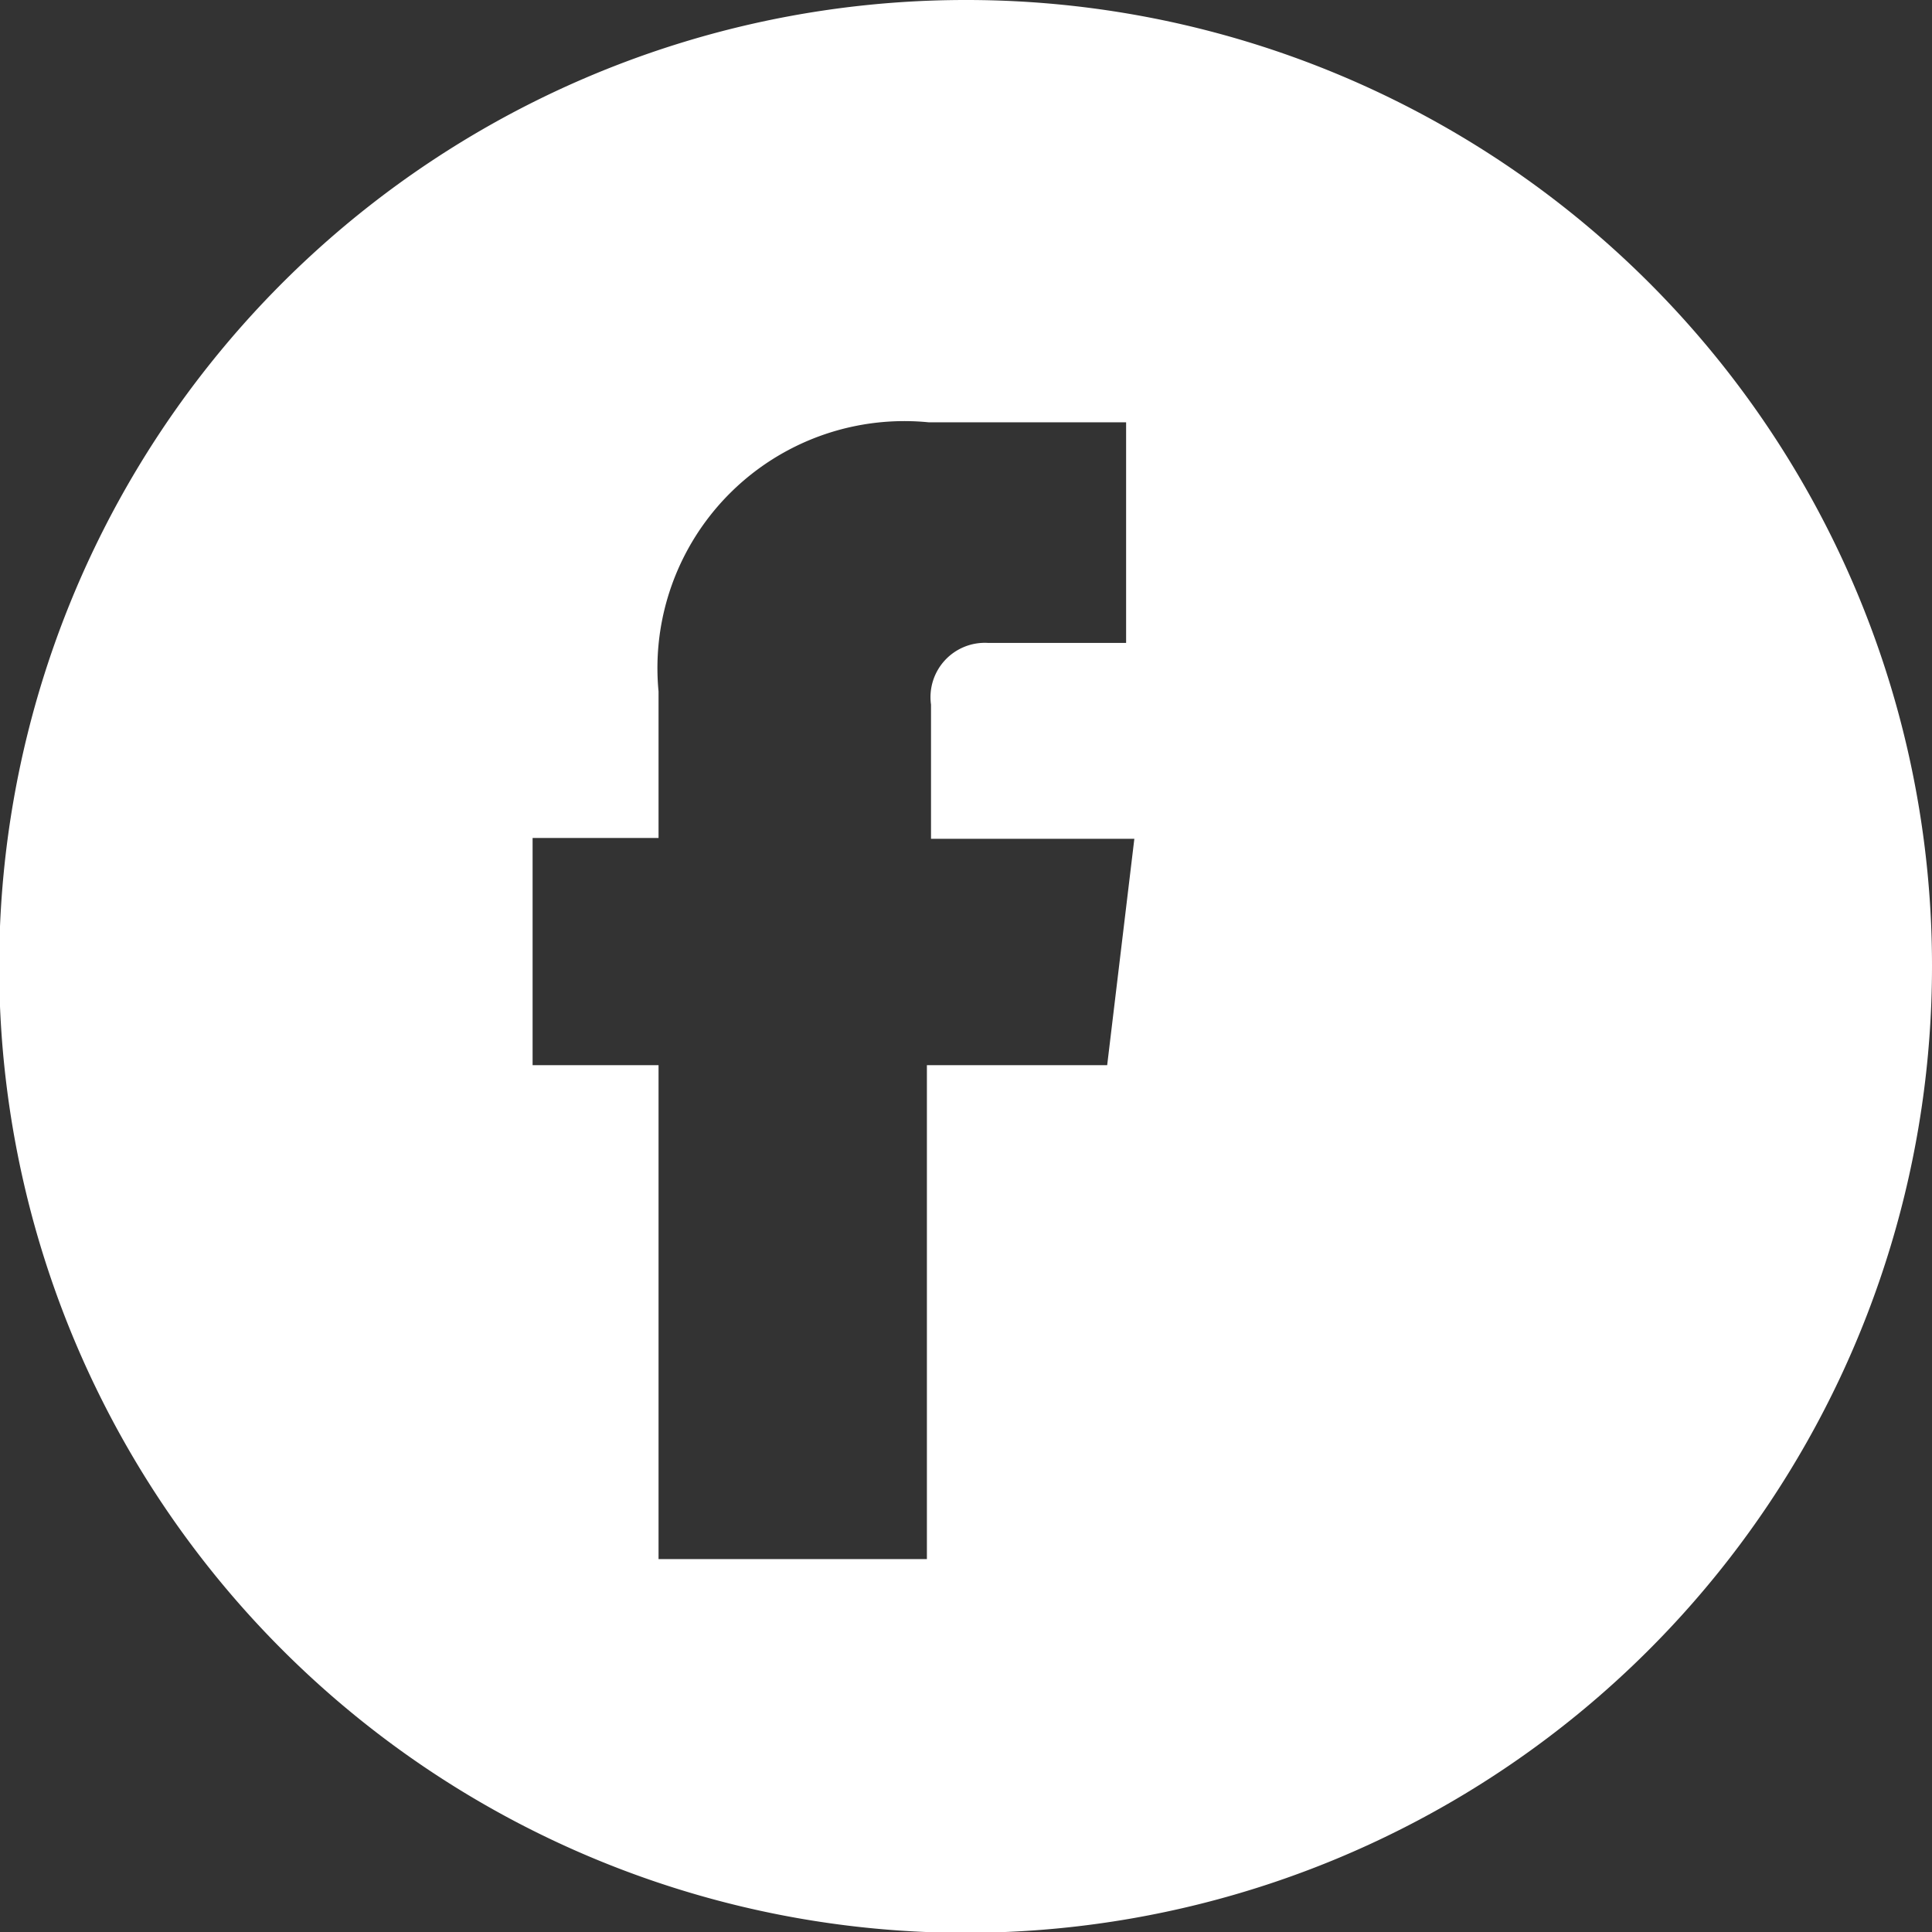 <svg id="Capa_1" data-name="Capa 1" xmlns="http://www.w3.org/2000/svg" viewBox="0 0 23.47 23.47"><rect x="0" y="0" width="23.47" height="23.47" fill="#333333" stroke="none"/><defs><style>.cls-1{fill:#fff;}</style></defs><title>Sin título-1</title><path class="cls-1" d="M11.73,0A11.74,11.74,0,1,0,23.47,11.73,11.73,11.73,0,0,0,11.73,0Zm1.72,12.94H11.26v6H8v-6H6.47V10.18H8V8.4a3,3,0,0,1,3.28-3.27h2.4V7.81H12a.66.66,0,0,0-.69.75v1.63h2.47Z"/></svg>